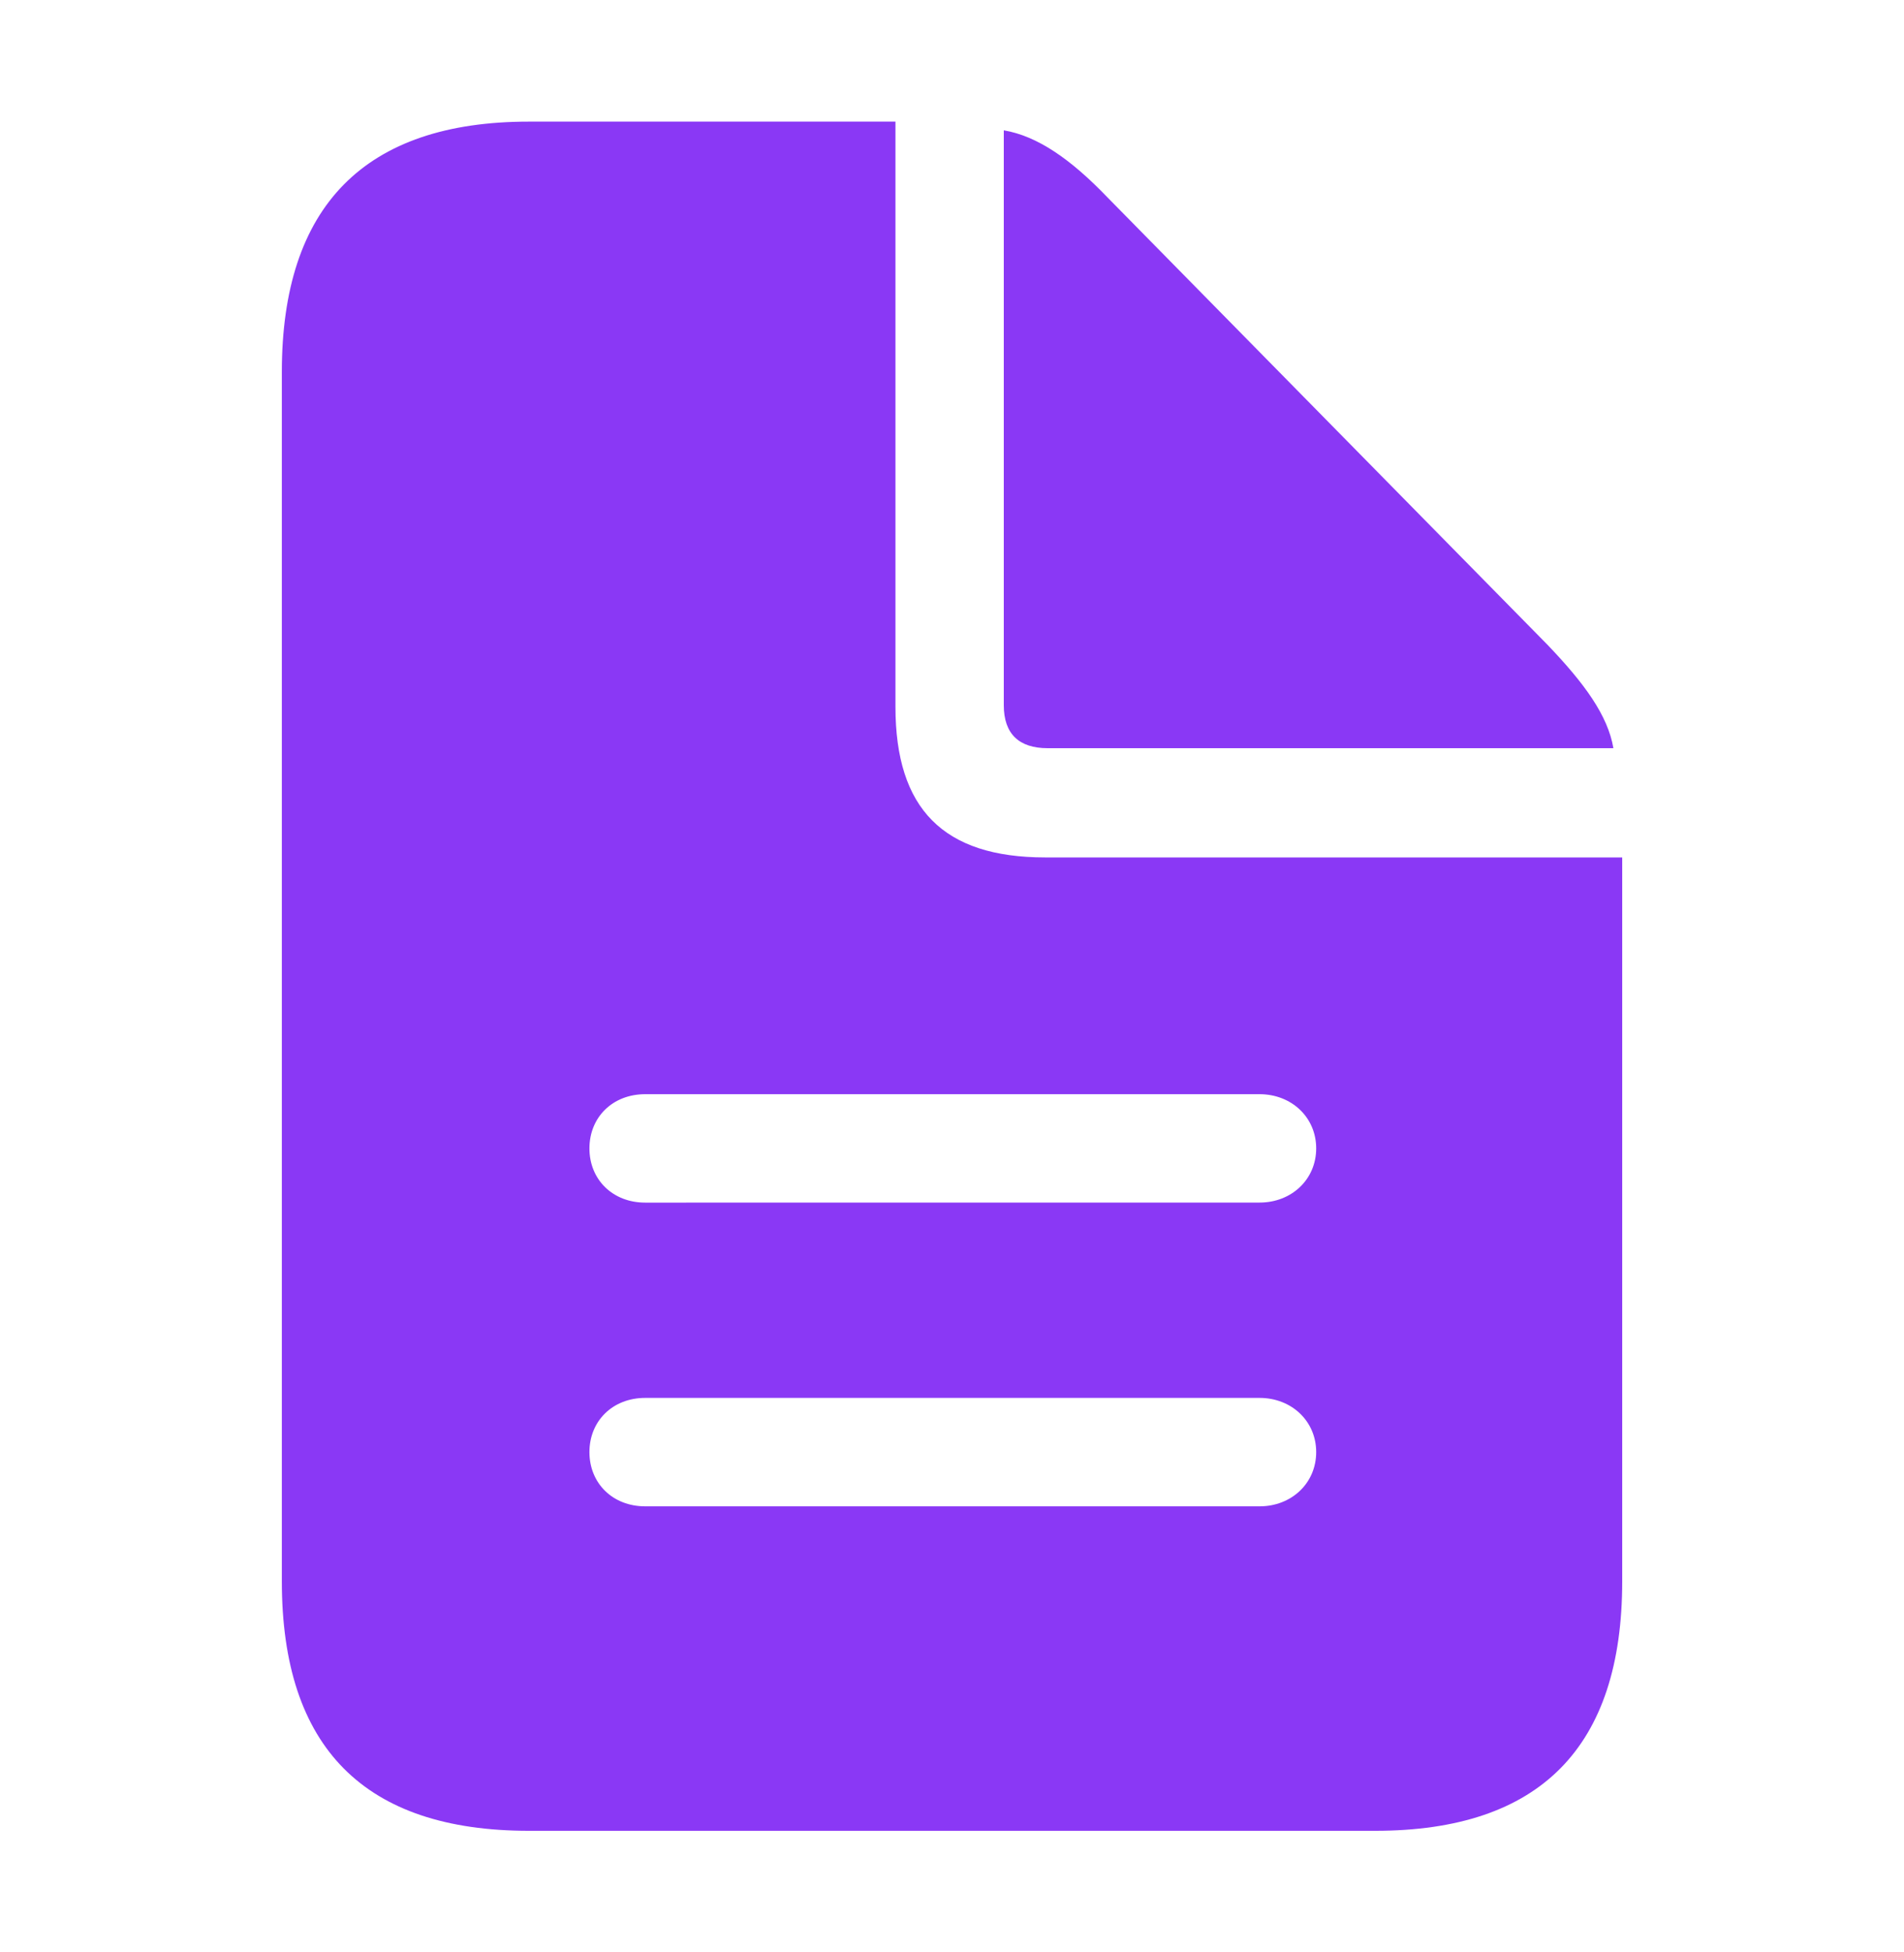 <svg width="40" height="41" viewBox="0 0 40 41" fill="none" xmlns="http://www.w3.org/2000/svg">
<path d="M11.111 38.447H28.89C32.355 38.447 34.08 36.689 34.08 33.207V18.006H21.959C19.816 18.006 18.812 16.984 18.812 14.842V2.554H11.111C7.662 2.554 5.921 4.328 5.921 7.811V33.207C5.921 36.705 7.662 38.447 11.111 38.447ZM22.009 15.712H33.895C33.778 15.026 33.292 14.356 32.506 13.536L23.265 4.144C22.494 3.341 21.792 2.855 21.088 2.737V14.809C21.088 15.411 21.407 15.712 22.009 15.712ZM13.555 25.255C12.869 25.255 12.383 24.769 12.383 24.117C12.383 23.463 12.869 22.978 13.555 22.978H26.462C27.132 22.978 27.651 23.464 27.651 24.116C27.651 24.769 27.132 25.254 26.462 25.254L13.555 25.255ZM13.555 31.633C12.869 31.633 12.383 31.147 12.383 30.494C12.383 29.842 12.869 29.356 13.555 29.356H26.462C27.132 29.356 27.651 29.842 27.651 30.494C27.651 31.147 27.132 31.633 26.462 31.633H13.555Z" fill="#8A38F5"/>
</svg>

